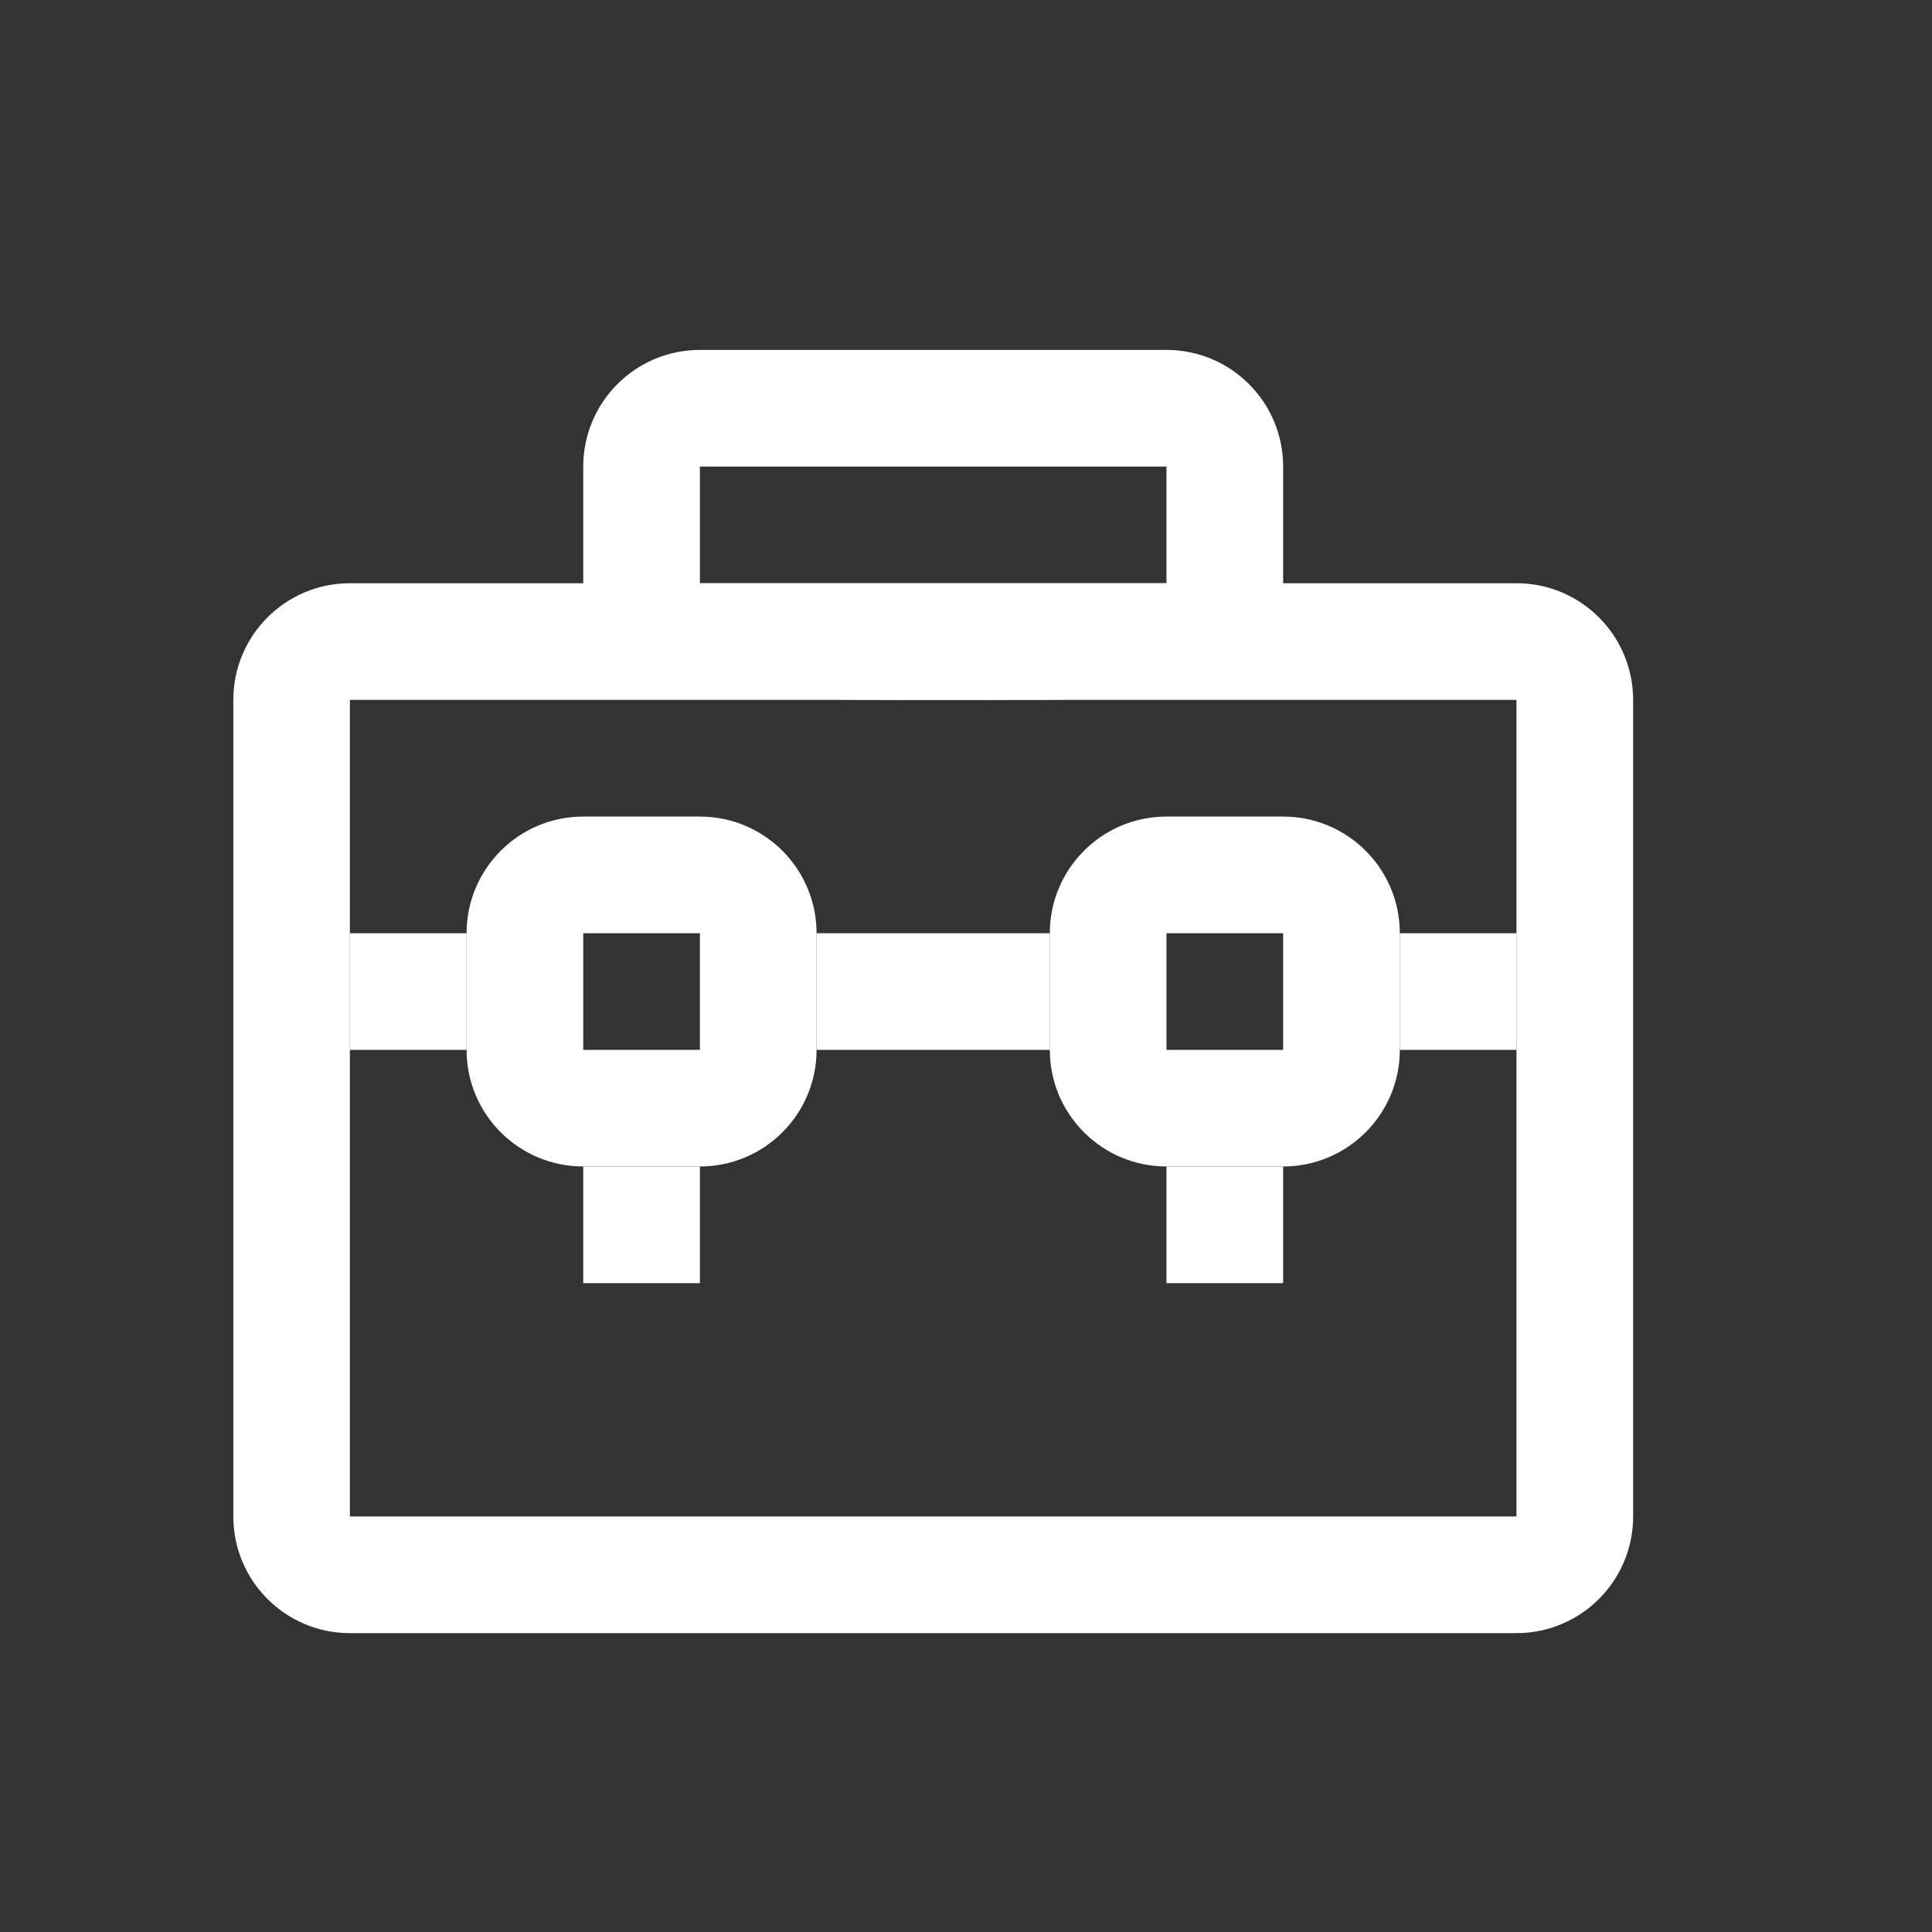 <svg width="26" height="26" viewBox="0 0 26 26" fill="none" xmlns="http://www.w3.org/2000/svg">
<rect x="0" y="0" width="26" height="26" fill="#333333" stroke="none"/>
<path fill-rule="evenodd" clip-rule="evenodd" d="M20.408 9.419H4.709V20.408H20.408V9.419ZM4.709 7.849C3.842 7.849 3.14 8.552 3.14 9.419V20.408C3.14 21.275 3.842 21.978 4.709 21.978H20.408C21.275 21.978 21.978 21.275 21.978 20.408V9.419C21.978 8.552 21.275 7.849 20.408 7.849H4.709Z" fill="white"/>
<path fill-rule="evenodd" clip-rule="evenodd" d="M9.419 6.279L9.419 7.849C9.419 7.849 10.825 7.849 12.559 7.849C15.862 7.849 15.698 7.849 15.698 7.849L15.698 6.279L9.419 6.279ZM12.559 9.419C16.729 9.419 17.268 9.419 17.268 7.849L17.268 6.279C17.268 5.412 16.565 4.709 15.698 4.709L9.419 4.709C8.552 4.709 7.849 5.412 7.849 6.279L7.849 7.849C7.849 9.419 9.958 9.419 12.559 9.419Z" fill="white"/>
<rect x="4.709" y="12.559" width="1.57" height="1.57" fill="white"/>
<rect x="7.849" y="15.698" width="1.57" height="1.57" fill="white"/>
<rect x="15.698" y="15.698" width="1.57" height="1.57" fill="white"/>
<rect x="18.838" y="12.559" width="1.57" height="1.57" fill="white"/>
<rect x="10.989" y="12.559" width="3.14" height="1.57" fill="white"/>
<path fill-rule="evenodd" clip-rule="evenodd" d="M9.419 12.559H7.849L7.849 14.129H9.419V12.559ZM7.849 10.989C6.982 10.989 6.279 11.692 6.279 12.559V14.129C6.279 14.995 6.982 15.698 7.849 15.698H9.419C10.286 15.698 10.989 14.995 10.989 14.129V12.559C10.989 11.692 10.286 10.989 9.419 10.989H7.849Z" fill="white"/>
<path fill-rule="evenodd" clip-rule="evenodd" d="M17.268 12.559H15.698L15.698 14.129H17.268V12.559ZM15.698 10.989C14.831 10.989 14.128 11.692 14.128 12.559V14.129C14.128 14.995 14.831 15.698 15.698 15.698H17.268C18.135 15.698 18.838 14.995 18.838 14.129V12.559C18.838 11.692 18.135 10.989 17.268 10.989H15.698Z" fill="white"/>
</svg>

